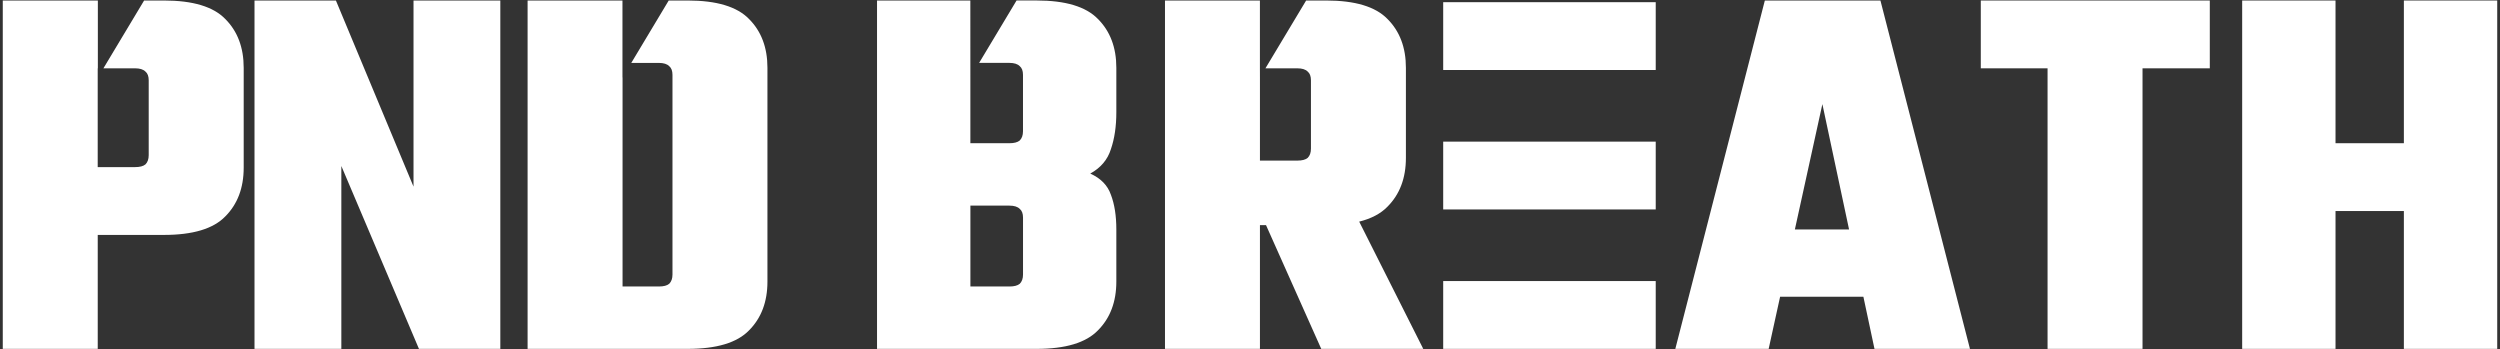 <svg width="644" height="90" viewBox="0 0 644 90" fill="none" xmlns="http://www.w3.org/2000/svg">
<rect x="0" y="0" width="644" height="90" fill="#333333" stroke="none"/>
<path d="M619.238 0.131H643.284V89.87H619.238V0.131ZM577.584 0.131H601.63V89.87H577.584V0.131ZM622.315 36.893V54.362H597.153V36.893H622.315Z" fill="white"/>
<path d="M569.244 0.131V17.6H510.252V0.131H569.244ZM527.452 8.516H551.914V89.87H527.452V8.516Z" fill="white"/>
<path d="M507.468 89.87H482.868L469.445 26.823L455.607 89.87H431.561L454.622 0.131H484.399L507.461 89.87H507.468ZM492.091 59.116V76.447H447.222V59.116H492.091Z" fill="white"/>
<path fill-rule="evenodd" clip-rule="evenodd" d="M426.514 72.4H371.768V89.87H426.514V72.4ZM371.768 36.485H426.514V53.954H371.768V36.485ZM371.768 0.562H426.514V18.031H371.768V0.562Z" fill="white"/>
<path fill-rule="evenodd" clip-rule="evenodd" d="M324.553 0.131H300.1V89.87H324.561V58H326.13L340.353 89.87H366.63L350.13 57.093C353.246 56.316 355.677 55.031 357.407 53.246C360.577 50.077 362.161 45.885 362.161 40.67V17.462C362.161 12.246 360.577 8.046 357.407 4.885C354.33 1.716 349.069 0.131 341.615 0.131H336.461L325.977 17.6H334.207C335.415 17.6 336.307 17.877 336.861 18.439C337.423 18.908 337.7 19.646 337.7 20.677V38.293C337.7 39.316 337.423 40.108 336.861 40.67C336.3 41.139 335.415 41.37 334.207 41.37H324.561V19.97V19.985L324.553 17.608V0.131Z" fill="white"/>
<path fill-rule="evenodd" clip-rule="evenodd" d="M263.53 56.047V70.724C263.53 71.747 263.253 72.539 262.691 73.1C262.13 73.57 261.245 73.8 260.037 73.8H249.976V52.97H260.037C261.245 52.97 262.137 53.247 262.691 53.808C263.253 54.277 263.53 55.016 263.53 56.047ZM249.96 0.131H225.922V89.87H267.022C274.476 89.87 279.745 88.285 282.814 85.116C285.983 81.947 287.568 77.754 287.568 72.539V59.116C287.568 55.577 287.099 52.593 286.168 50.17C285.33 47.747 283.56 45.931 280.853 44.716C283.553 43.224 285.322 41.131 286.168 38.423C287.099 35.724 287.568 32.554 287.568 28.916V17.454C287.568 12.239 285.983 8.039 282.814 4.877C279.737 1.708 274.476 0.124 267.022 0.124H261.868L252.222 16.201H260.03C261.237 16.201 262.13 16.477 262.683 17.039C263.245 17.508 263.522 18.247 263.522 19.277V33.816C263.522 34.839 263.245 35.631 262.683 36.193C262.122 36.662 261.237 36.893 260.03 36.893H249.968V19.97V19.985L249.96 0.139V0.131Z" fill="white"/>
<path d="M160.347 0.131H135.908V89.869H177.147C184.601 89.869 189.87 88.284 192.939 85.115C196.108 81.946 197.693 77.754 197.693 72.538V17.461C197.693 12.246 196.108 8.046 192.939 4.884C189.862 1.715 184.601 0.131 177.147 0.131H172.262L162.616 16.207H169.739C170.947 16.207 171.839 16.485 172.393 17.046C172.954 17.515 173.231 18.254 173.231 19.285V70.723C173.231 71.746 172.954 72.538 172.393 73.1C171.831 73.569 170.947 73.8 169.739 73.8H160.37V19.938L160.347 19.977V0.131Z" fill="white"/>
<path d="M106.522 0.131H128.884V89.869H107.922L87.93 42.761V89.869H65.561V0.131H86.53L106.522 48.077V0.131Z" fill="white"/>
<path d="M25.215 0.131H0.715V89.869H25.176V60.516H42.23C49.684 60.516 54.953 58.931 58.023 55.762C61.192 52.592 62.776 48.4 62.776 43.185V17.462C62.776 12.246 61.192 8.046 58.023 4.885C54.946 1.715 49.684 0.131 42.23 0.131H37.123L26.638 17.6H34.815C36.023 17.6 36.915 17.877 37.469 18.439C38.03 18.908 38.307 19.646 38.307 20.677V39.969C38.307 40.992 38.03 41.785 37.469 42.346C36.907 42.816 36.023 43.046 34.815 43.046H25.169V17.6H25.207V0.131H25.215Z" fill="white"/>
</svg>

